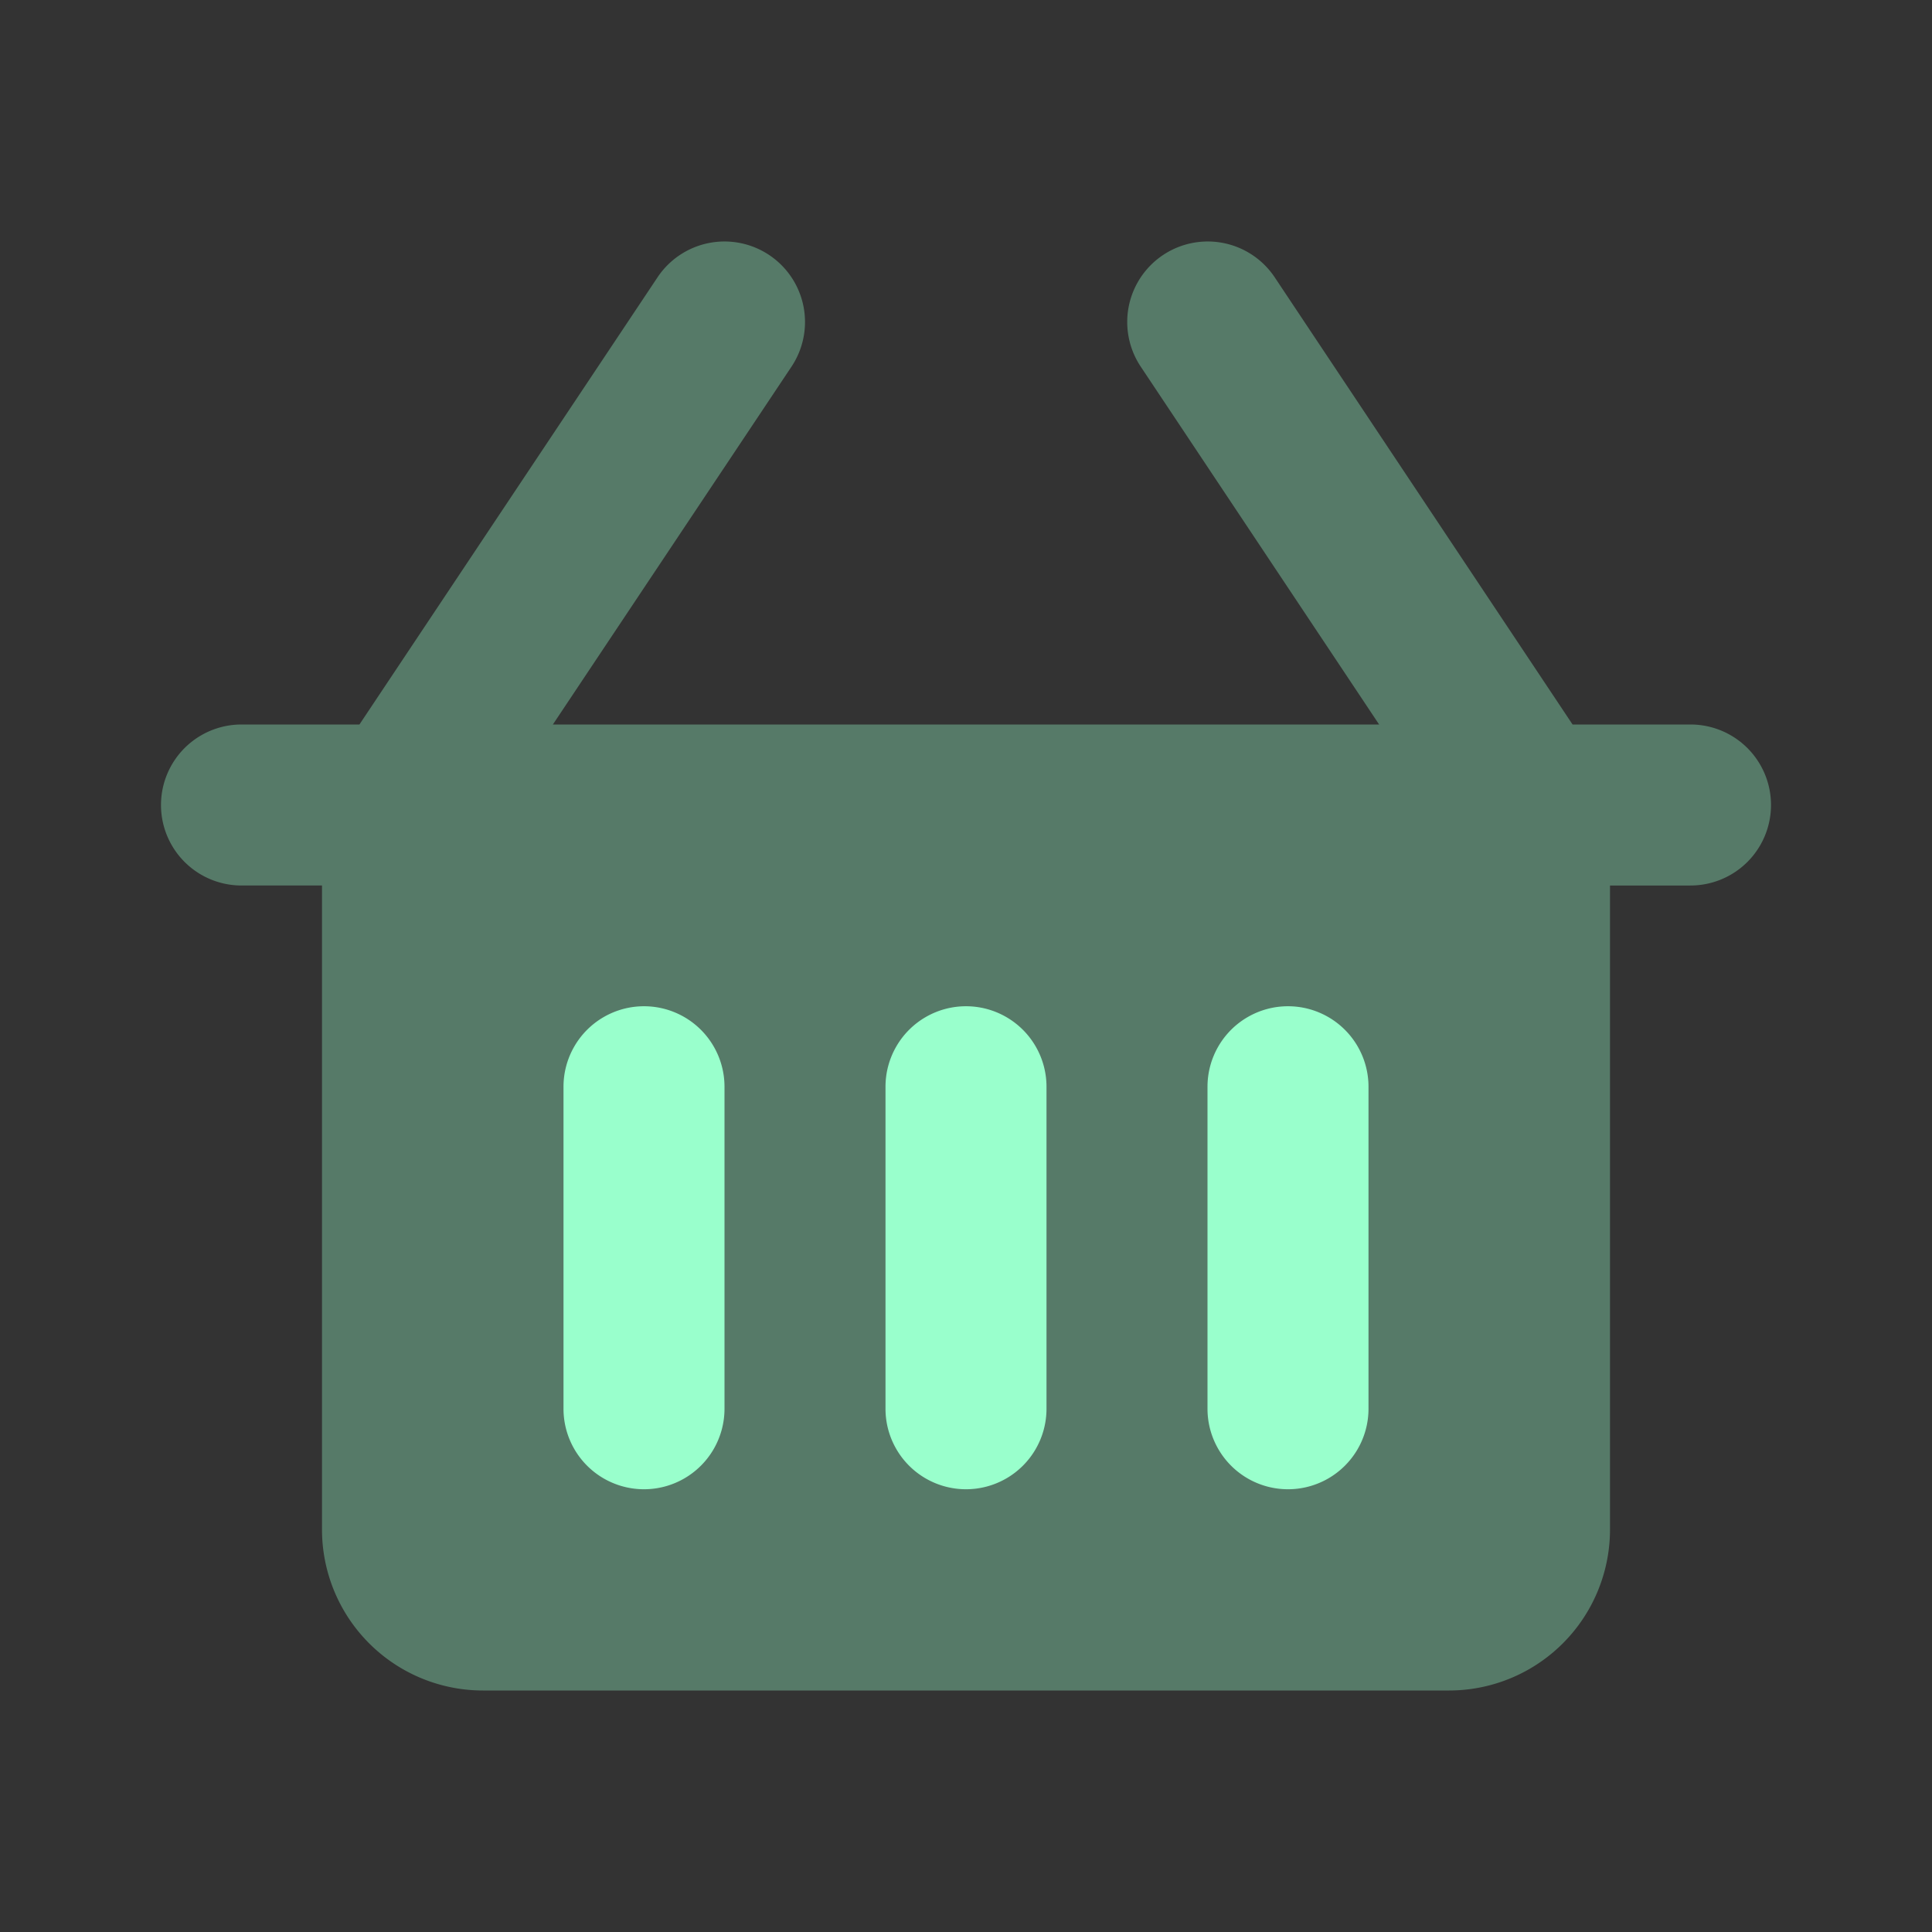 <svg xmlns="http://www.w3.org/2000/svg" width="24" height="24" fill="none" viewBox="0 0 24 24"><rect x="0" y="0" width="24" height="24" fill="#333333" stroke="none"/><path fill="#9fc" d="M21 9h-1.465l-3.7-5.555a1 1 0 1 0-1.664 1.11L17.132 9H6.868l2.964-4.445a1 1 0 0 0-1.664-1.11L4.465 9H3a1 1 0 0 0 0 2h1v8a2 2 0 0 0 2 2h12a2 2 0 0 0 2-2v-8h1a1 1 0 1 0 0-2" opacity=".35"/><path fill="#9fc" d="M9 17.5a1 1 0 1 1-2 0v-4a1 1 0 1 1 2 0zm4 0a1 1 0 0 1-2 0v-4a1 1 0 0 1 2 0zm4 0a1 1 0 0 1-2 0v-4a1 1 0 0 1 2 0z"/></svg>